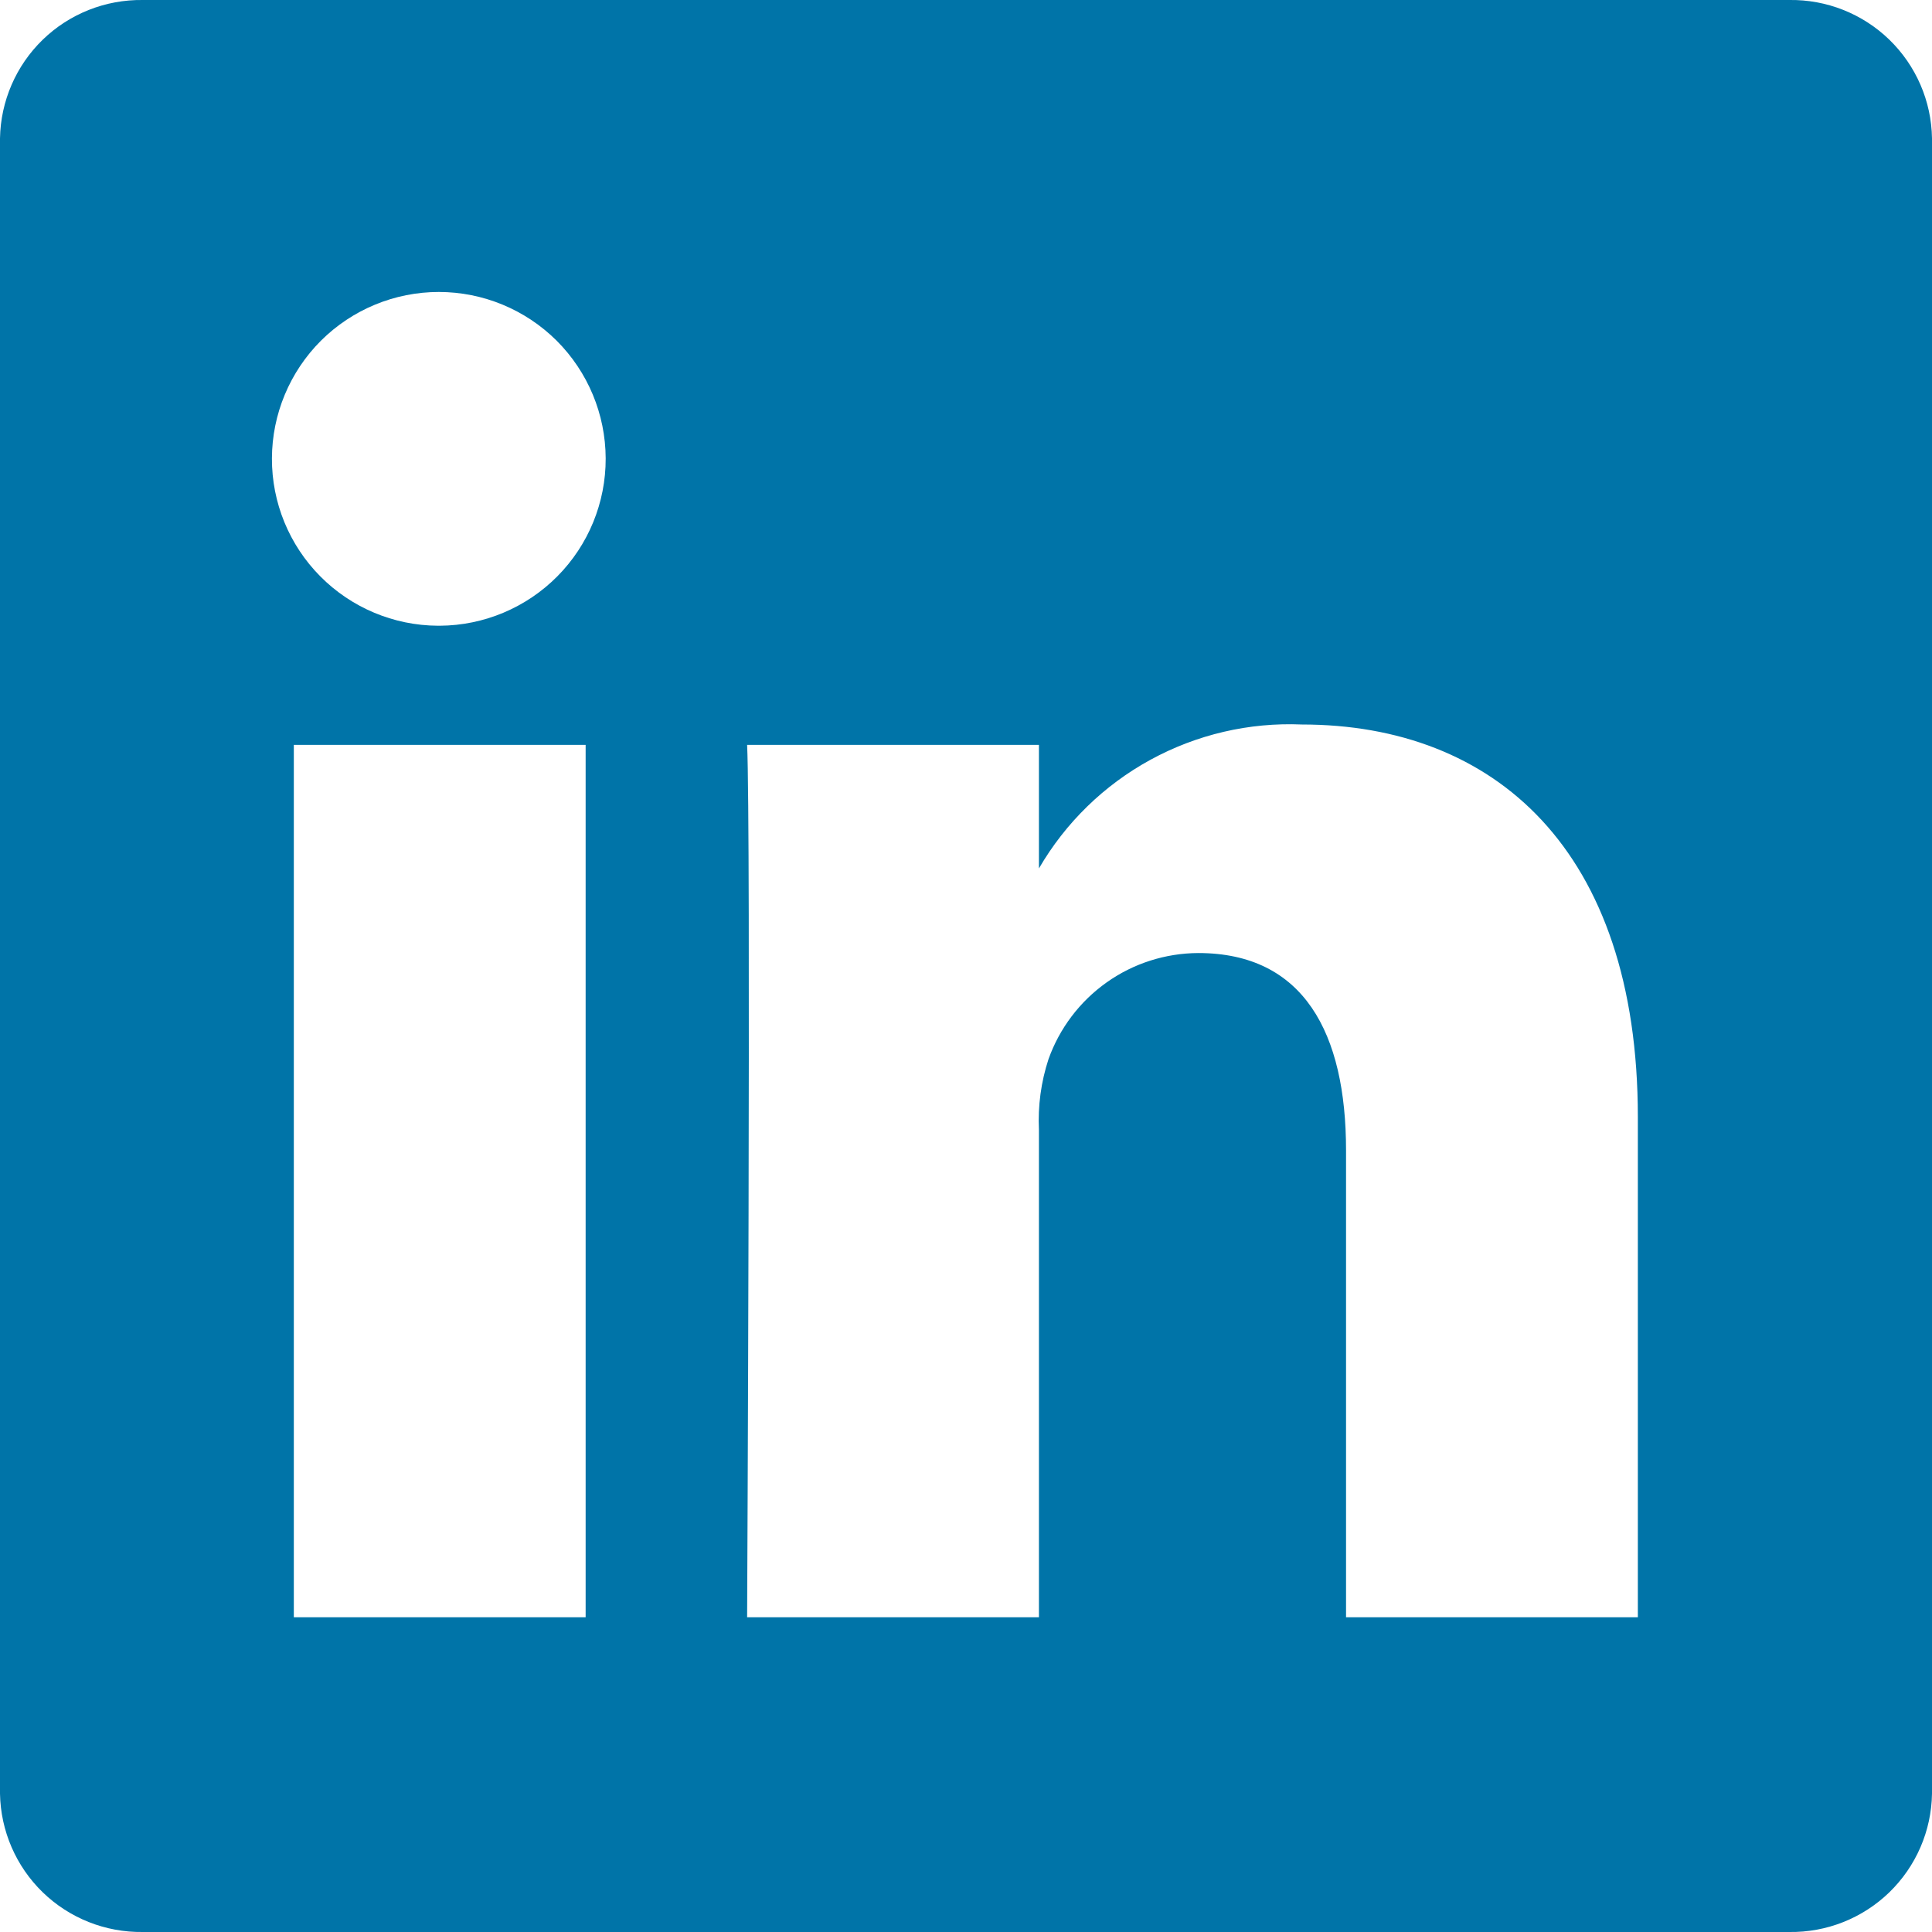 <svg width="24" height="24" viewBox="0 0 24 24" fill="none" xmlns="http://www.w3.org/2000/svg">
<path d="M22.226 0H1.773C1.31 -0.006 0.863 0.171 0.531 0.493C0.199 0.815 0.008 1.256 0 1.719V22.281C0.008 22.744 0.199 23.185 0.531 23.507C0.863 23.829 1.31 24.006 1.773 24H22.226C22.689 24.007 23.136 23.83 23.469 23.508C23.802 23.185 23.993 22.744 24 22.281V1.719C23.993 1.256 23.802 0.815 23.469 0.492C23.136 0.17 22.689 -0.007 22.226 0ZM3.65 9.253H7.275V20.09H3.65V9.253ZM5.463 7.773H5.439C4.89 7.77 4.365 7.549 3.979 7.16C3.592 6.77 3.376 6.243 3.378 5.694C3.38 5.145 3.599 4.62 3.987 4.232C4.376 3.845 4.902 3.627 5.451 3.627C6 3.627 6.526 3.845 6.915 4.232C7.303 4.62 7.522 5.145 7.524 5.694C7.526 6.243 7.31 6.77 6.923 7.16C6.537 7.549 6.012 7.77 5.463 7.773ZM20.346 20.09H16.721V14.29C16.721 12.833 16.196 11.839 14.885 11.839C14.477 11.841 14.079 11.968 13.747 12.204C13.414 12.44 13.162 12.773 13.025 13.157C12.932 13.44 12.892 13.738 12.906 14.036V20.09H9.281C9.281 20.09 9.329 10.27 9.281 9.253H12.906V10.788C13.236 10.22 13.714 9.754 14.29 9.439C14.866 9.124 15.517 8.972 16.173 9C18.558 9 20.346 10.549 20.346 13.877V20.09Z" fill="#0074A8"/>
</svg>
